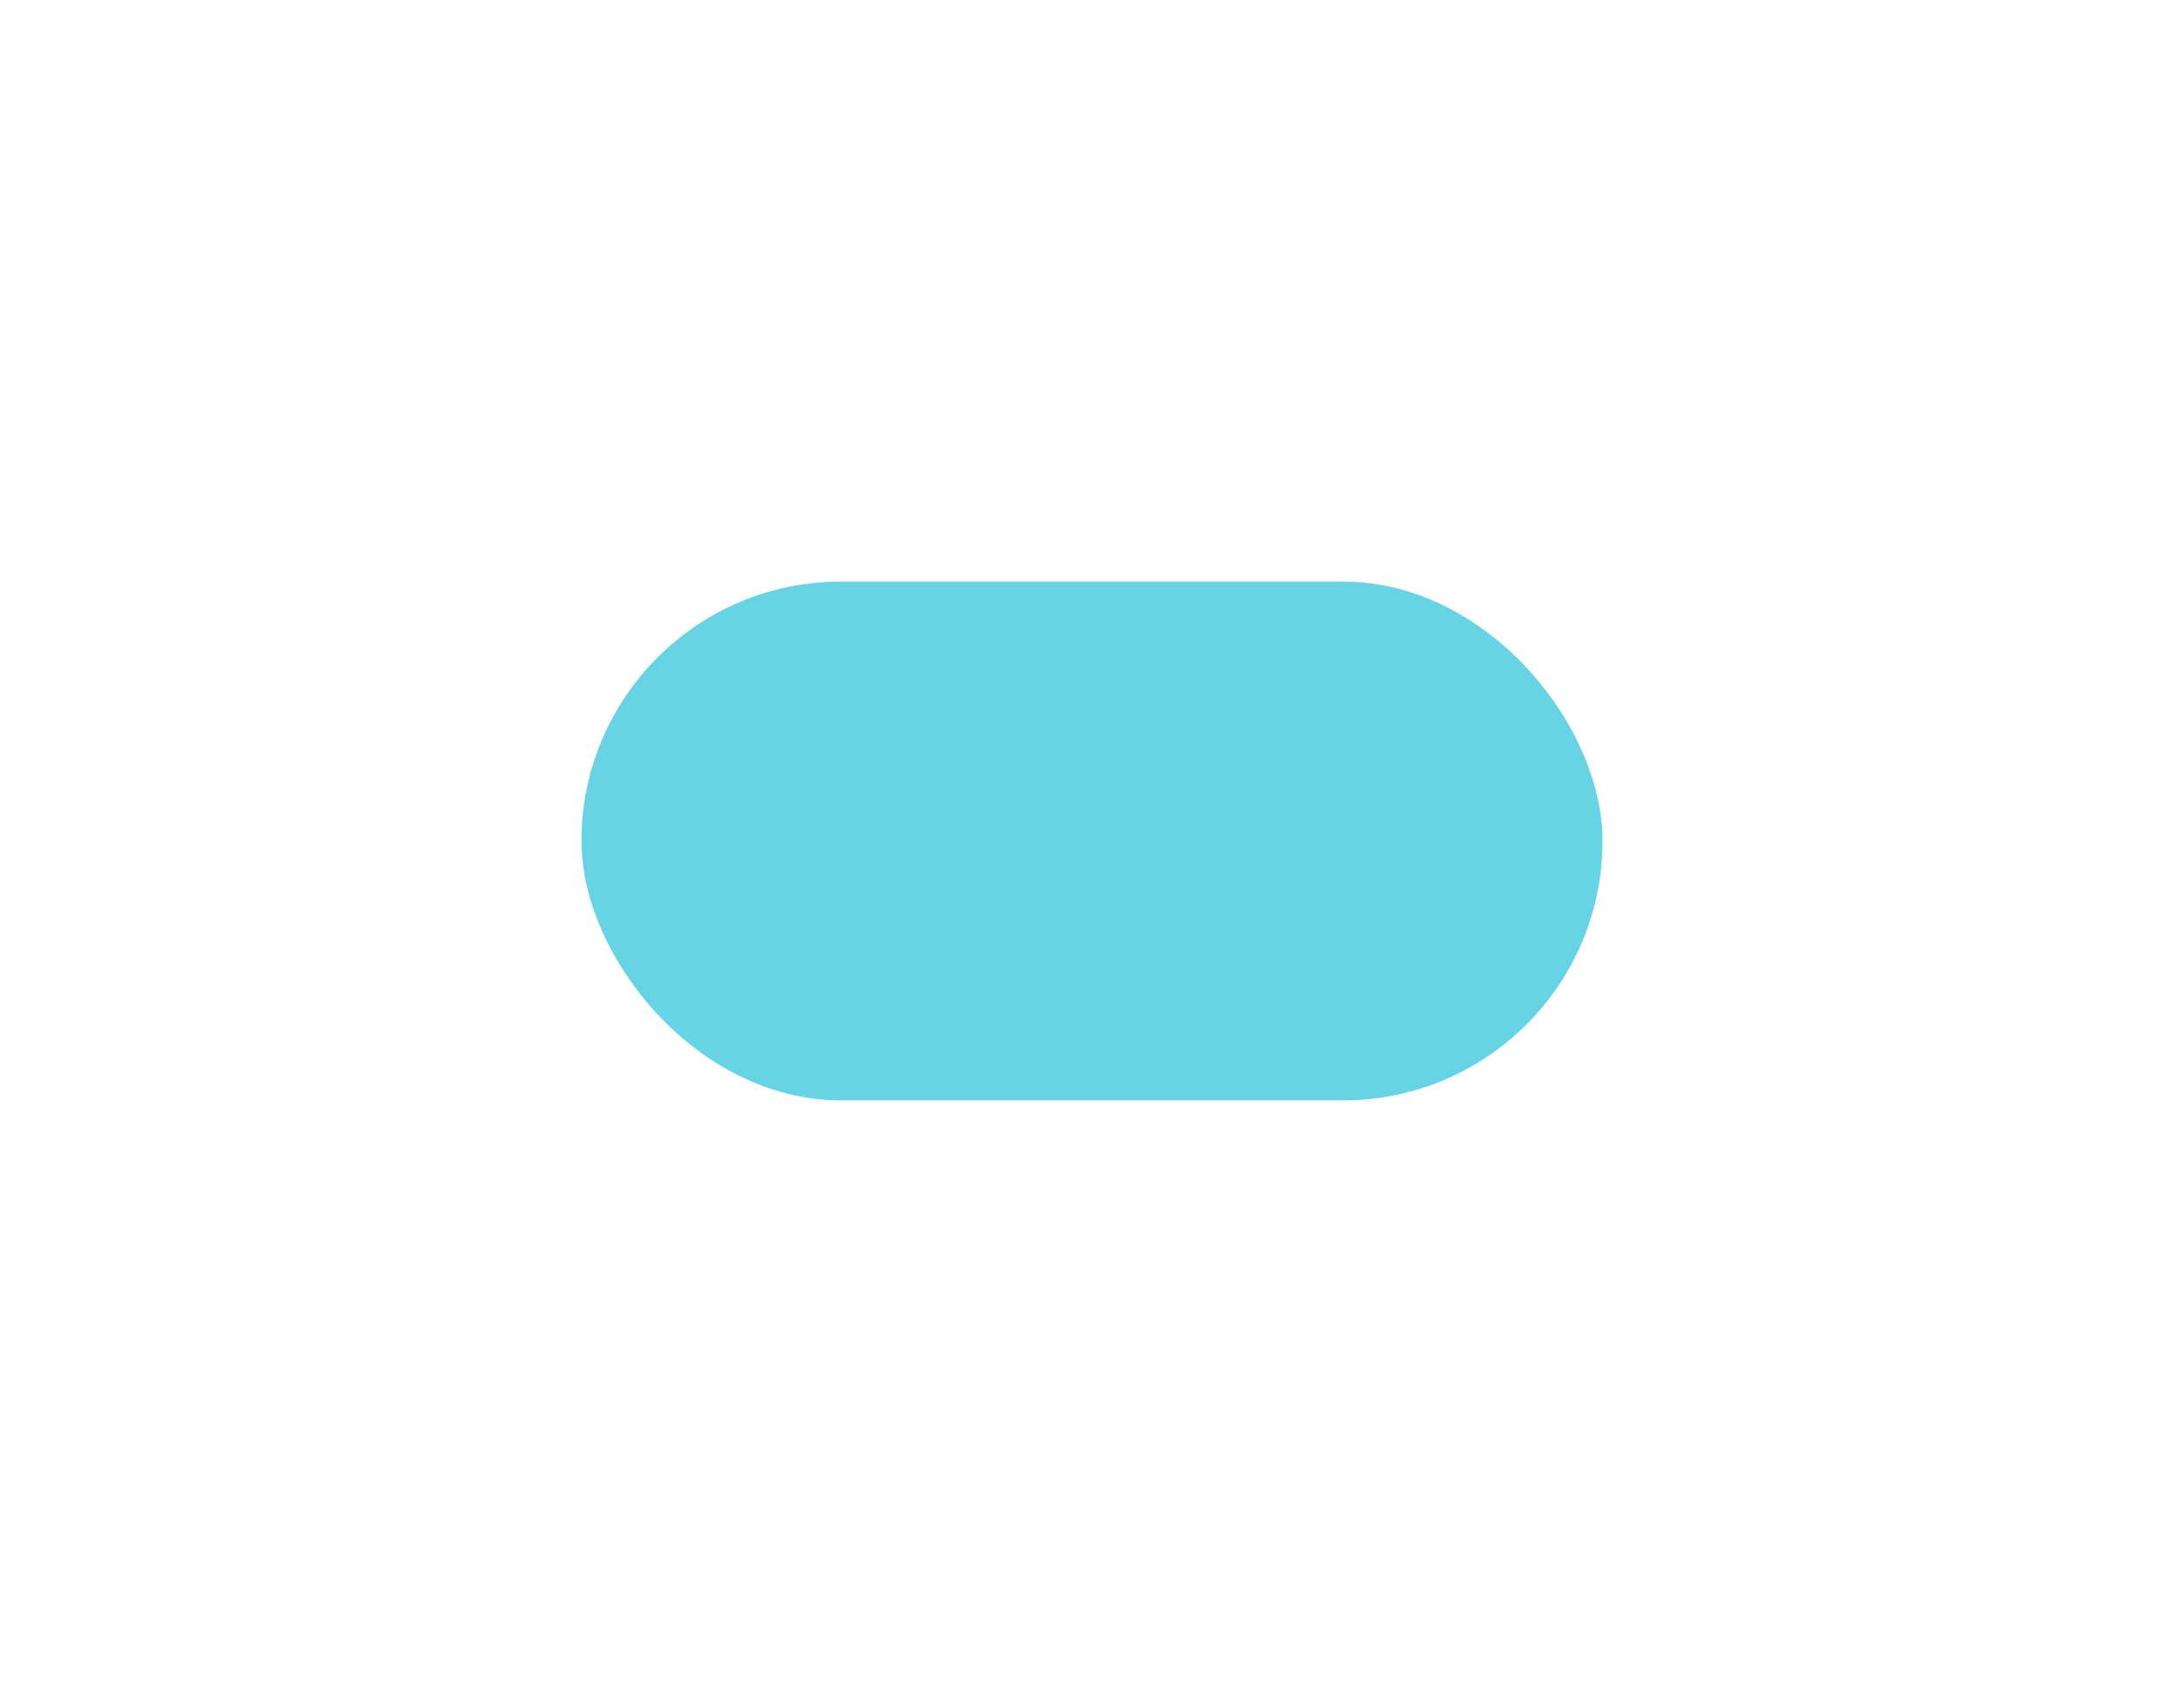 <svg width="939" height="723" viewBox="0 0 939 723" fill="none" xmlns="http://www.w3.org/2000/svg">
<g filter="url(#filter0_fn_499_82)">
<rect x="250" y="250" width="439" height="223" rx="111.5" fill="#00B8D4" fill-opacity="0.6"/>
</g>
<defs>
<filter id="filter0_fn_499_82" x="0" y="0" width="939" height="723" filterUnits="userSpaceOnUse" color-interpolation-filters="sRGB">
<feFlood flood-opacity="0" result="BackgroundImageFix"/>
<feBlend mode="normal" in="SourceGraphic" in2="BackgroundImageFix" result="shape"/>
<feGaussianBlur stdDeviation="125" result="effect1_foregroundBlur_499_82"/>
<feTurbulence type="fractalNoise" baseFrequency="0.323 0.323" stitchTiles="stitch" numOctaves="3" result="noise" seed="152" />
<feColorMatrix in="noise" type="luminanceToAlpha" result="alphaNoise" />
<feComponentTransfer in="alphaNoise" result="coloredNoise1">
<feFuncA type="discrete" tableValues="1 1 1 1 1 1 1 1 1 1 1 1 1 1 1 1 1 1 1 1 1 1 1 1 1 1 1 1 1 1 1 1 1 1 1 1 1 1 1 1 1 1 1 1 1 1 1 1 1 1 1 0 0 0 0 0 0 0 0 0 0 0 0 0 0 0 0 0 0 0 0 0 0 0 0 0 0 0 0 0 0 0 0 0 0 0 0 0 0 0 0 0 0 0 0 0 0 0 0 0 "/>
</feComponentTransfer>
<feComposite operator="in" in2="effect1_foregroundBlur_499_82" in="coloredNoise1" result="noise1Clipped" />
<feFlood flood-color="#00B0FF" result="color1Flood" />
<feComposite operator="in" in2="noise1Clipped" in="color1Flood" result="color1" />
<feMerge result="effect2_noise_499_82">
<feMergeNode in="effect1_foregroundBlur_499_82" />
<feMergeNode in="color1" />
</feMerge>
</filter>
</defs>
</svg>
